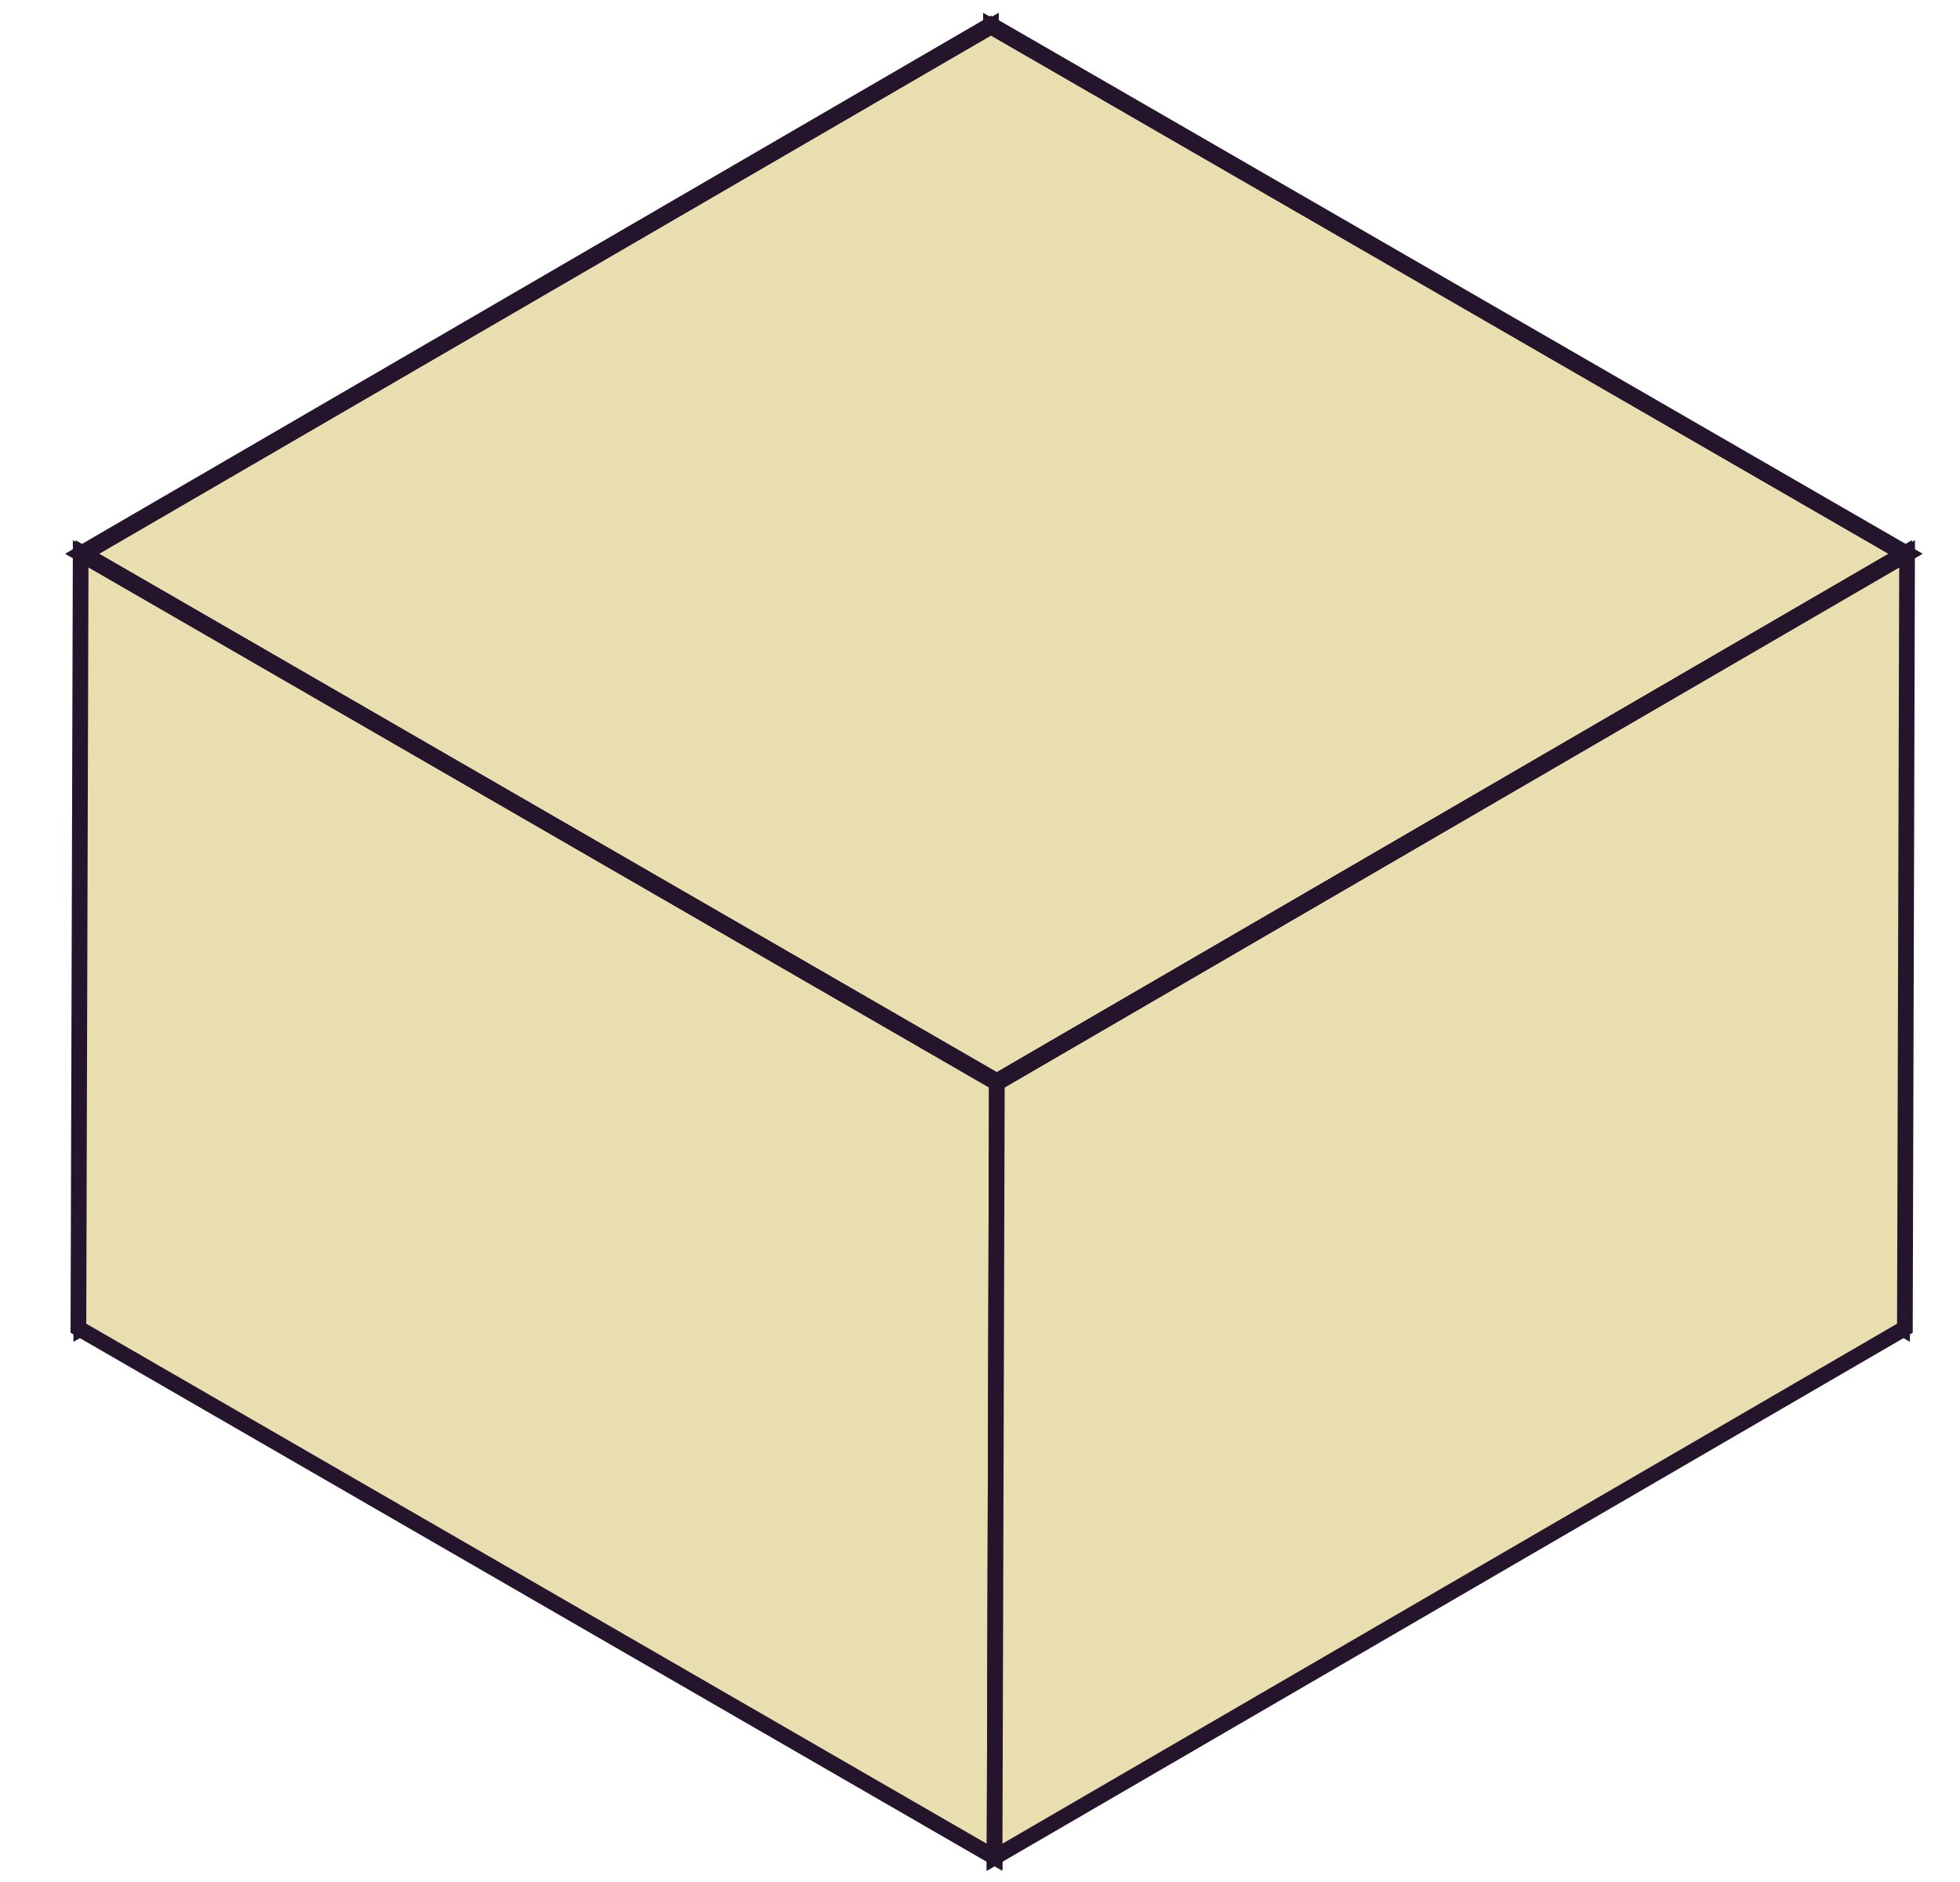 <svg width="25" height="24" viewBox="0 0 25 24" fill="none" xmlns="http://www.w3.org/2000/svg">
<path d="M24.288 7.062L24.261 16.938L12.611 10.212L12.639 0.336L24.288 7.062Z" fill="#E9DEAF" stroke="#24152D" stroke-width="0.2" stroke-miterlimit="10"/>
<path d="M12.639 0.336L12.611 10.212L1.037 16.938L1.064 7.062L12.639 0.336Z" fill="#E9DEAF" stroke="#24152D" stroke-width="0.2" stroke-miterlimit="10"/>
<path d="M12.715 13.789L12.686 23.665L1.037 16.938L1.064 7.062L12.715 13.789Z" fill="#E9DEAF" stroke="#24152D" stroke-width="0.2" stroke-miterlimit="10"/>
<path d="M24.289 7.062L12.715 13.789L1.064 7.062L12.639 0.336L24.289 7.062Z" fill="#E9DEAF" stroke="#24152D" stroke-width="0.2" stroke-miterlimit="10"/>
<path d="M24.288 7.062L24.261 16.938L12.686 23.665L12.715 13.789L24.288 7.062Z" fill="#E9DEAF" stroke="#24152D" stroke-width="0.2" stroke-miterlimit="10"/>
<path d="M12.715 13.81L12.686 23.685L1 16.938L1.029 7.062L12.715 13.81Z" fill="#E9DEAF" stroke="#24152D" stroke-width="0.2" stroke-miterlimit="10"/>
<path d="M24.325 7.062L24.297 16.938L12.686 23.685L12.715 13.81L24.325 7.062Z" fill="#E9DEAF" stroke="#24152D" stroke-width="0.2" stroke-miterlimit="10"/>
<path d="M12.639 0.315L24.325 7.062L12.715 13.809L1.029 7.062L12.639 0.315ZM12.715 13.789L24.29 7.063L12.64 0.338L1.064 7.062L12.714 13.788" fill="#E9DEAF"/>
<path d="M12.715 13.789L24.29 7.063L12.64 0.338L1.064 7.062L12.714 13.788M12.639 0.315L24.325 7.062L12.715 13.809L1.029 7.062L12.639 0.315Z" stroke="#24152D" stroke-width="0.2" stroke-miterlimit="10"/>
</svg>
